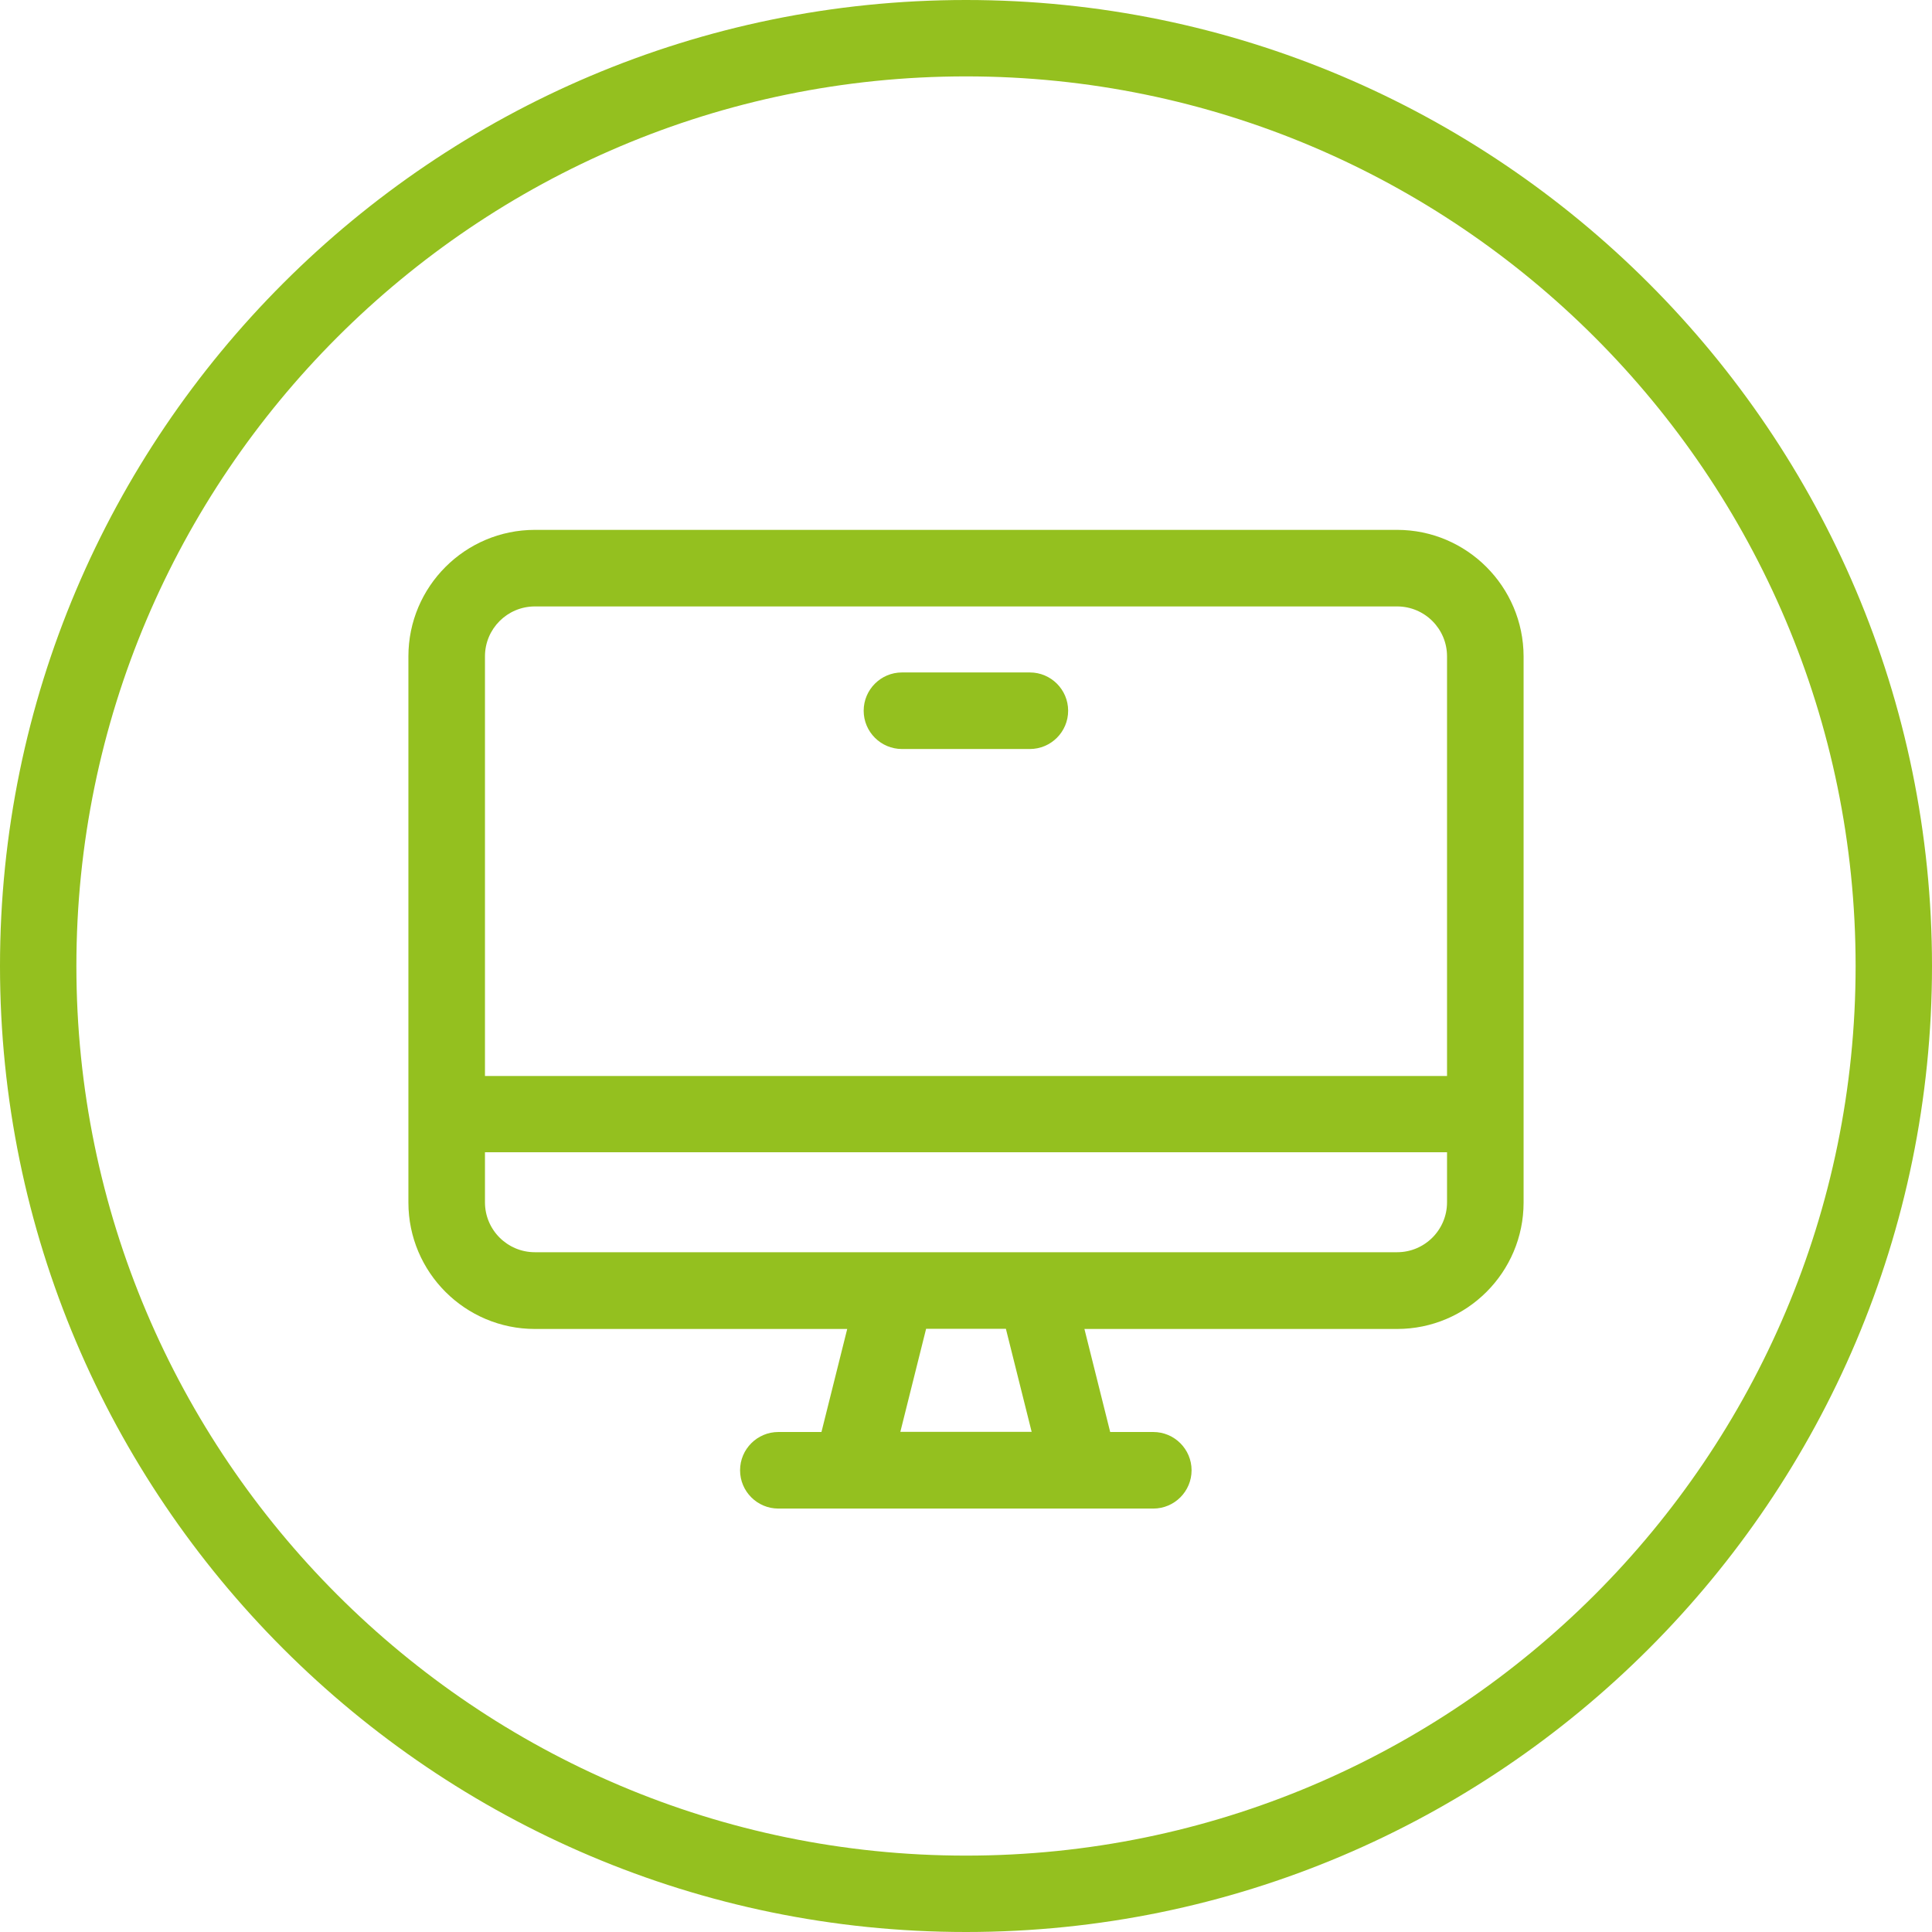 <?xml version="1.0" encoding="utf-8"?>
<!-- Generator: Adobe Illustrator 23.0.6, SVG Export Plug-In . SVG Version: 6.00 Build 0)  -->
<svg version="1.1" id="Layer_1" xmlns="http://www.w3.org/2000/svg" xmlns:xlink="http://www.w3.org/1999/xlink" x="0px" y="0px"
	 viewBox="0 0 108 108" style="enable-background:new 0 0 108 108;" xml:space="preserve">
<style type="text/css">
	.st0{fill:#94C01F;}
</style>
<g>
	<path class="st0" d="M54,0C24.22,0,0,24.22,0,54c0,29.77,24.22,54,54,54c29.78,0,54-24.22,54-54C108,24.22,83.77,0,54,0z
		 M54,103.73C26.58,103.73,4.27,81.42,4.27,54C4.27,26.58,26.58,4.27,54,4.27c27.42,0,49.73,22.31,49.73,49.73
		C103.73,81.42,81.42,103.73,54,103.73z"/>
	<path class="st0" d="M78.1,29.62H29.9c-3.9,0-7.07,3.17-7.07,7.07v30.53c0,3.9,3.17,7.07,7.07,7.07h17.46l-1.44,5.76h-2.41
		c-1.18,0-2.14,0.96-2.14,2.14c0,1.18,0.96,2.14,2.14,2.14h20.96c1.18,0,2.14-0.96,2.14-2.14c0-1.18-0.96-2.14-2.14-2.14h-2.41
		l-1.44-5.76H78.1c3.9,0,7.07-3.17,7.07-7.07V36.69C85.16,32.79,81.99,29.62,78.1,29.62z M29.9,33.9H78.1
		c1.54,0,2.79,1.25,2.79,2.79v23.46H27.11V36.69C27.11,35.15,28.36,33.9,29.9,33.9z M57.67,80.04h-7.34l1.44-5.76h4.46L57.67,80.04z
		 M78.1,70H29.9c-1.54,0-2.79-1.25-2.79-2.79v-2.8h53.78v2.8C80.89,68.75,79.64,70,78.1,70z"/>
	<path class="st0" d="M50.42,41.87h7.15c1.18,0,2.14-0.96,2.14-2.14s-0.96-2.14-2.14-2.14h-7.15c-1.18,0-2.14,0.96-2.14,2.14
		S49.24,41.87,50.42,41.87z"/>
</g>
</svg>
